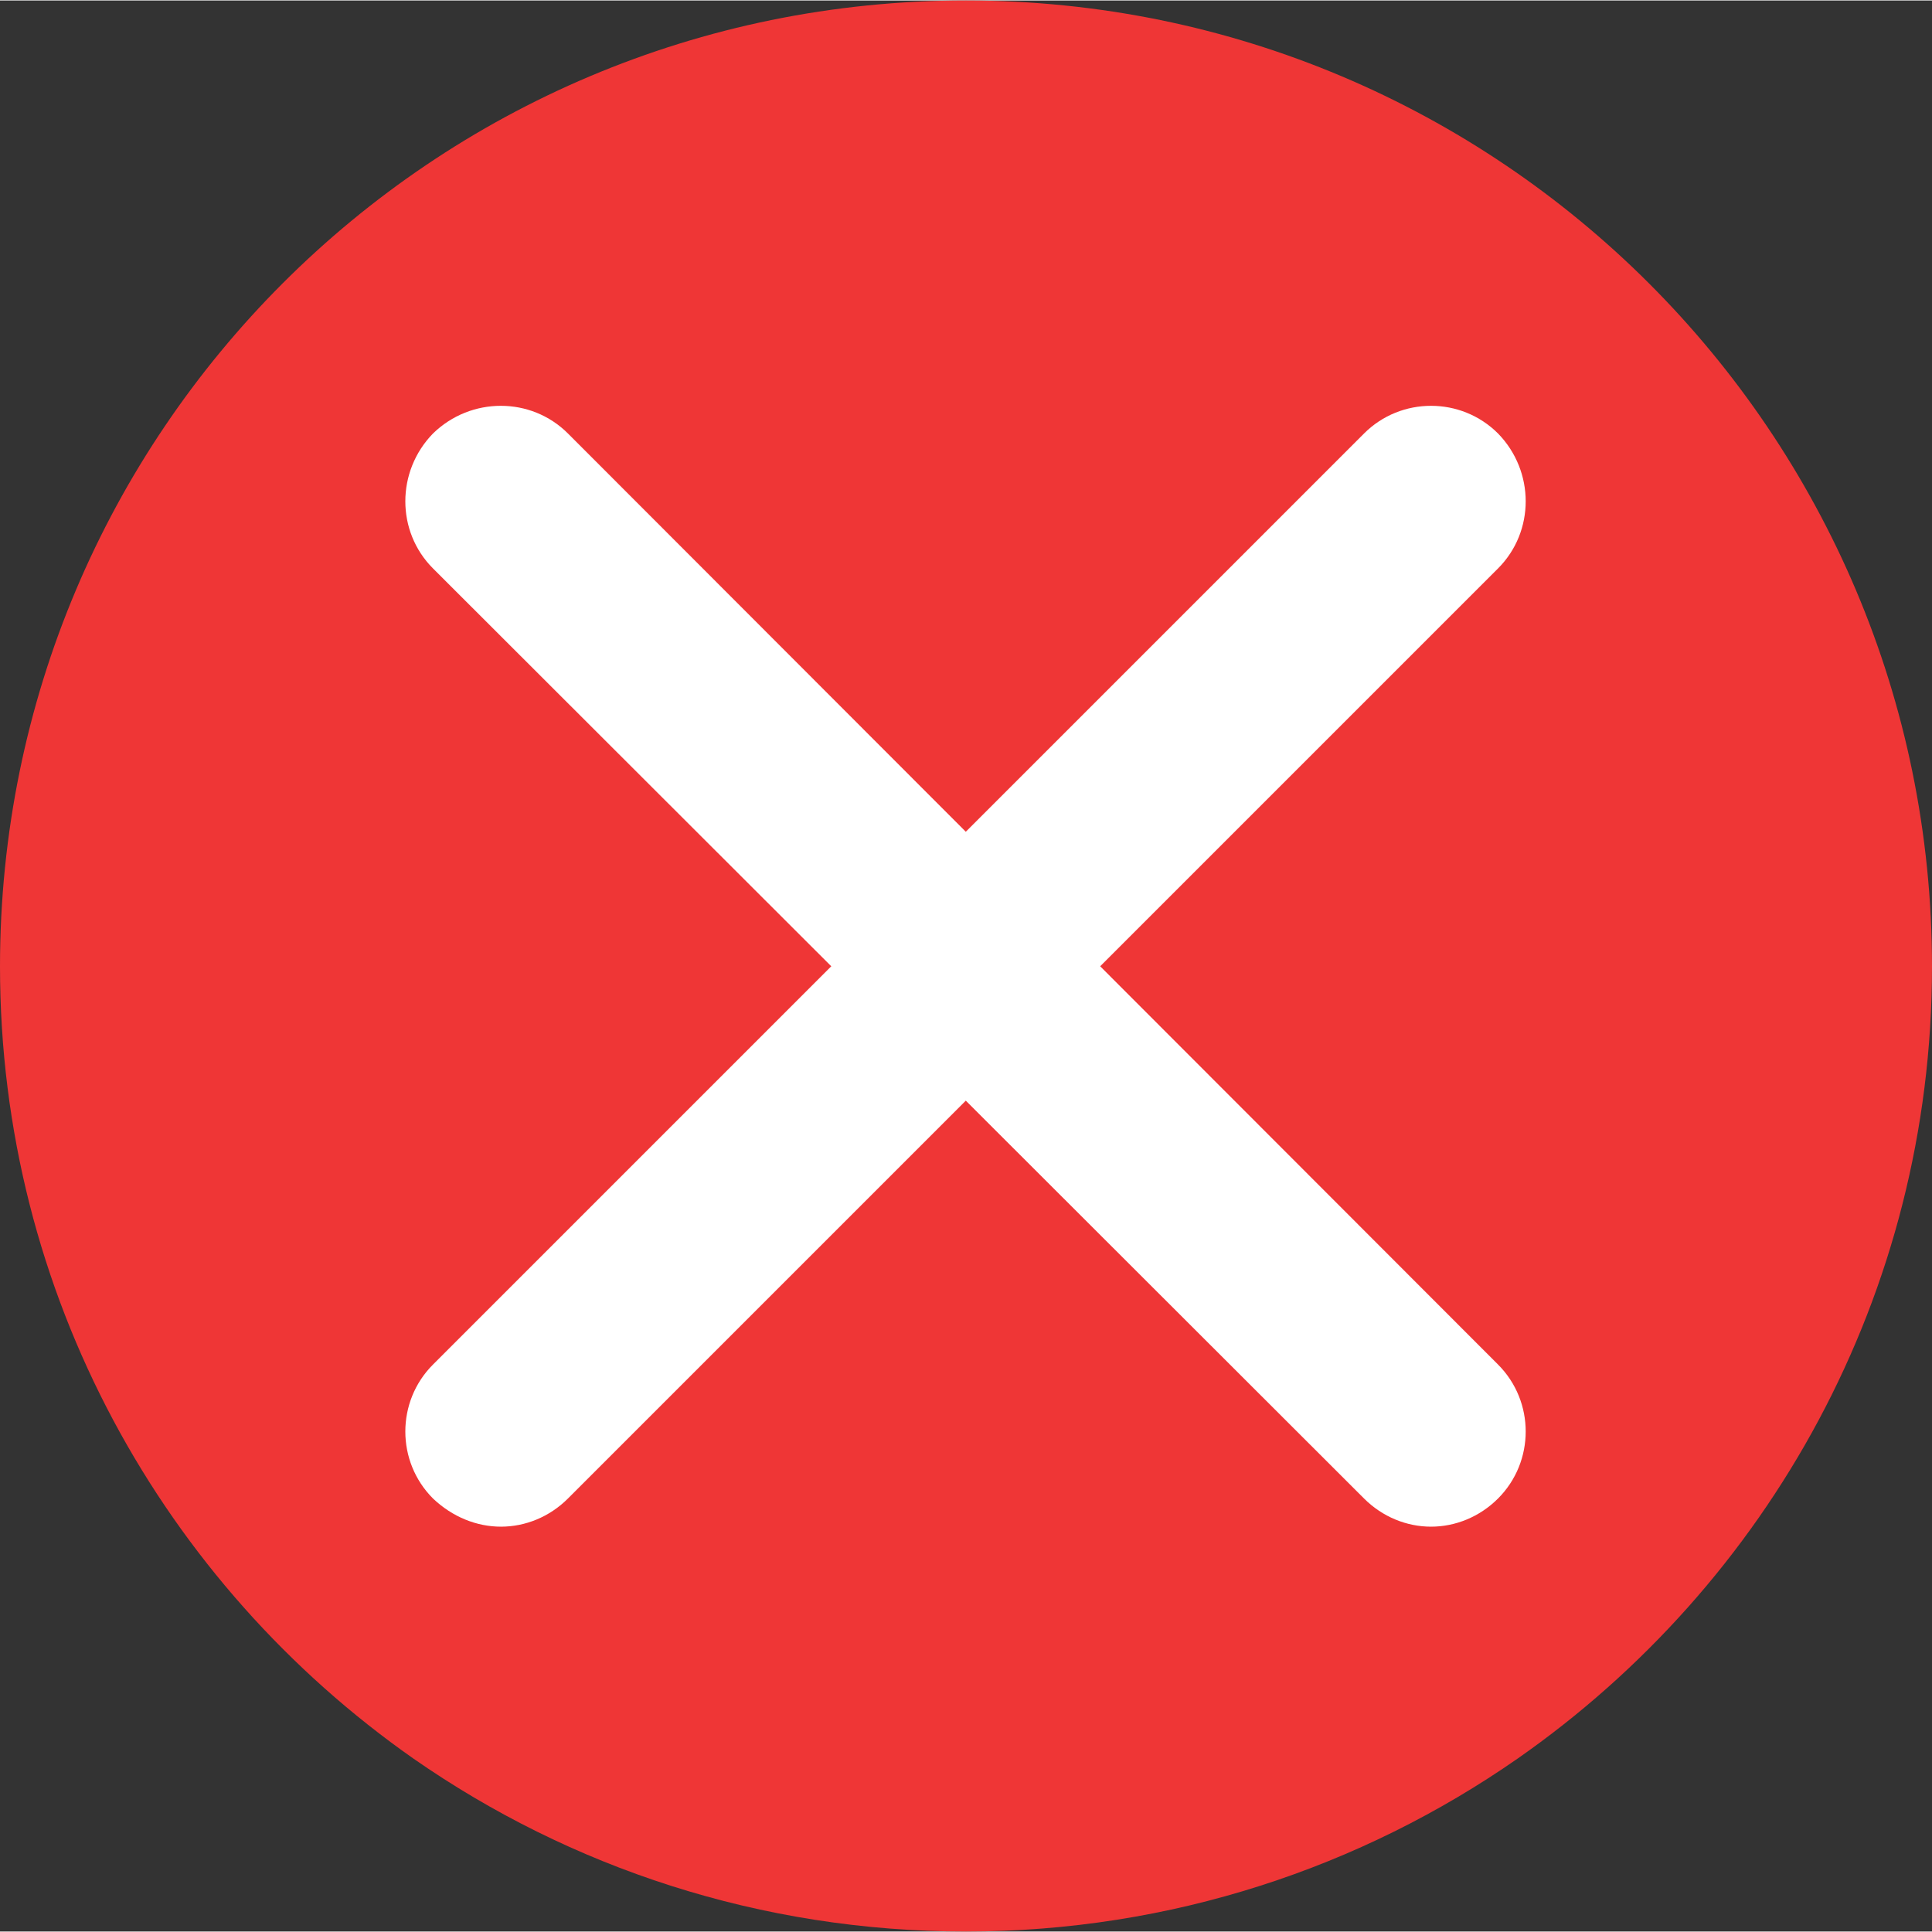 <?xml version="1.0" encoding="UTF-8" standalone="no"?>
<!-- Creator: CorelDRAW X7 -->

<svg
   xmlns:dc="http://purl.org/dc/elements/1.1/"
   xmlns:cc="http://creativecommons.org/ns#"
   xmlns:rdf="http://www.w3.org/1999/02/22-rdf-syntax-ns#"
   xmlns:svg="http://www.w3.org/2000/svg"
   xmlns="http://www.w3.org/2000/svg"
   xmlns:sodipodi="http://sodipodi.sourceforge.net/DTD/sodipodi-0.dtd"
   xmlns:inkscape="http://www.inkscape.org/namespaces/inkscape"
   xml:space="preserve"
   width="24.135mm"
   height="24.135mm"
   version="1.1"
   style="shape-rendering:geometricPrecision; text-rendering:geometricPrecision; image-rendering:optimizeQuality; fill-rule:evenodd; clip-rule:evenodd"
   viewBox="0 0 1990 1989"
   id="svg2"
   inkscape:version="0.48.3.1 r9886"
   sodipodi:docname="cxf224-1.svg"><rect x="0" y="0" width="1990" height="1989" fill="#333333" stroke="none"/><sodipodi:namedview
   pagecolor="#ffffff"
   bordercolor="#666666"
   borderopacity="1"
   objecttolerance="10"
   gridtolerance="10"
   guidetolerance="10"
   inkscape:pageopacity="0"
   inkscape:pageshadow="2"
   inkscape:window-width="640"
   inkscape:window-height="480"
   id="namedview17"
   showgrid="false"
   inkscape:zoom="2.7596737"
   inkscape:cx="42.759567"
   inkscape:cy="42.758678"
   inkscape:window-x="0"
   inkscape:window-y="0"
   inkscape:window-maximized="0"
   inkscape:current-layer="svg2" />
 <defs
   id="defs4">
  <style
   type="text/css"
   id="style6">
   
    .fil0 {fill:#EF3636;fill-rule:nonzero}
    .fil1 {fill:white;fill-rule:nonzero}
   
  </style>
 
  
  
  
 </defs>
 <g
   id="light"
   inkscape:label="#g3005"><path
     class="fil0"
     d="M 995,0 C 445,0 0,445 0,995 c 0,338 169,636 426,816 161,112 357,178 569,178 211,0 407,-66 568,-178 258,-180 427,-478 427,-816 C 1990,445 1544,0 995,0 z"
     id="path10"
     inkscape:connector-curvature="0"
     style="fill:#ef3636;fill-rule:nonzero" /></g><g
   id="hlight"
   inkscape:label="#g3000"><g
     id="_1629487088880">
   <path
   class="fil1"
   d="m 1474,1572 c -25,0 -50,-10 -69,-29 L 446,585 c -38,-38 -38,-100 0,-139 39,-38 101,-38 139,0 l 958,959 c 38,38 38,100 0,138 -19,19 -44,29 -69,29 z"
   id="path13"
   inkscape:connector-curvature="0"
   style="fill:#ffffff;fill-rule:nonzero" />
   <path
   class="fil1"
   d="m 516,1572 c -25,0 -50,-10 -70,-29 -38,-38 -38,-100 0,-138 l 959,-959 c 38,-38 100,-38 138,0 38,39 38,101 0,139 l -958,958 c -19,19 -44,29 -69,29 z"
   id="path15"
   inkscape:connector-curvature="0"
   style="fill:#ffffff;fill-rule:nonzero" />
  </g></g>
</svg>